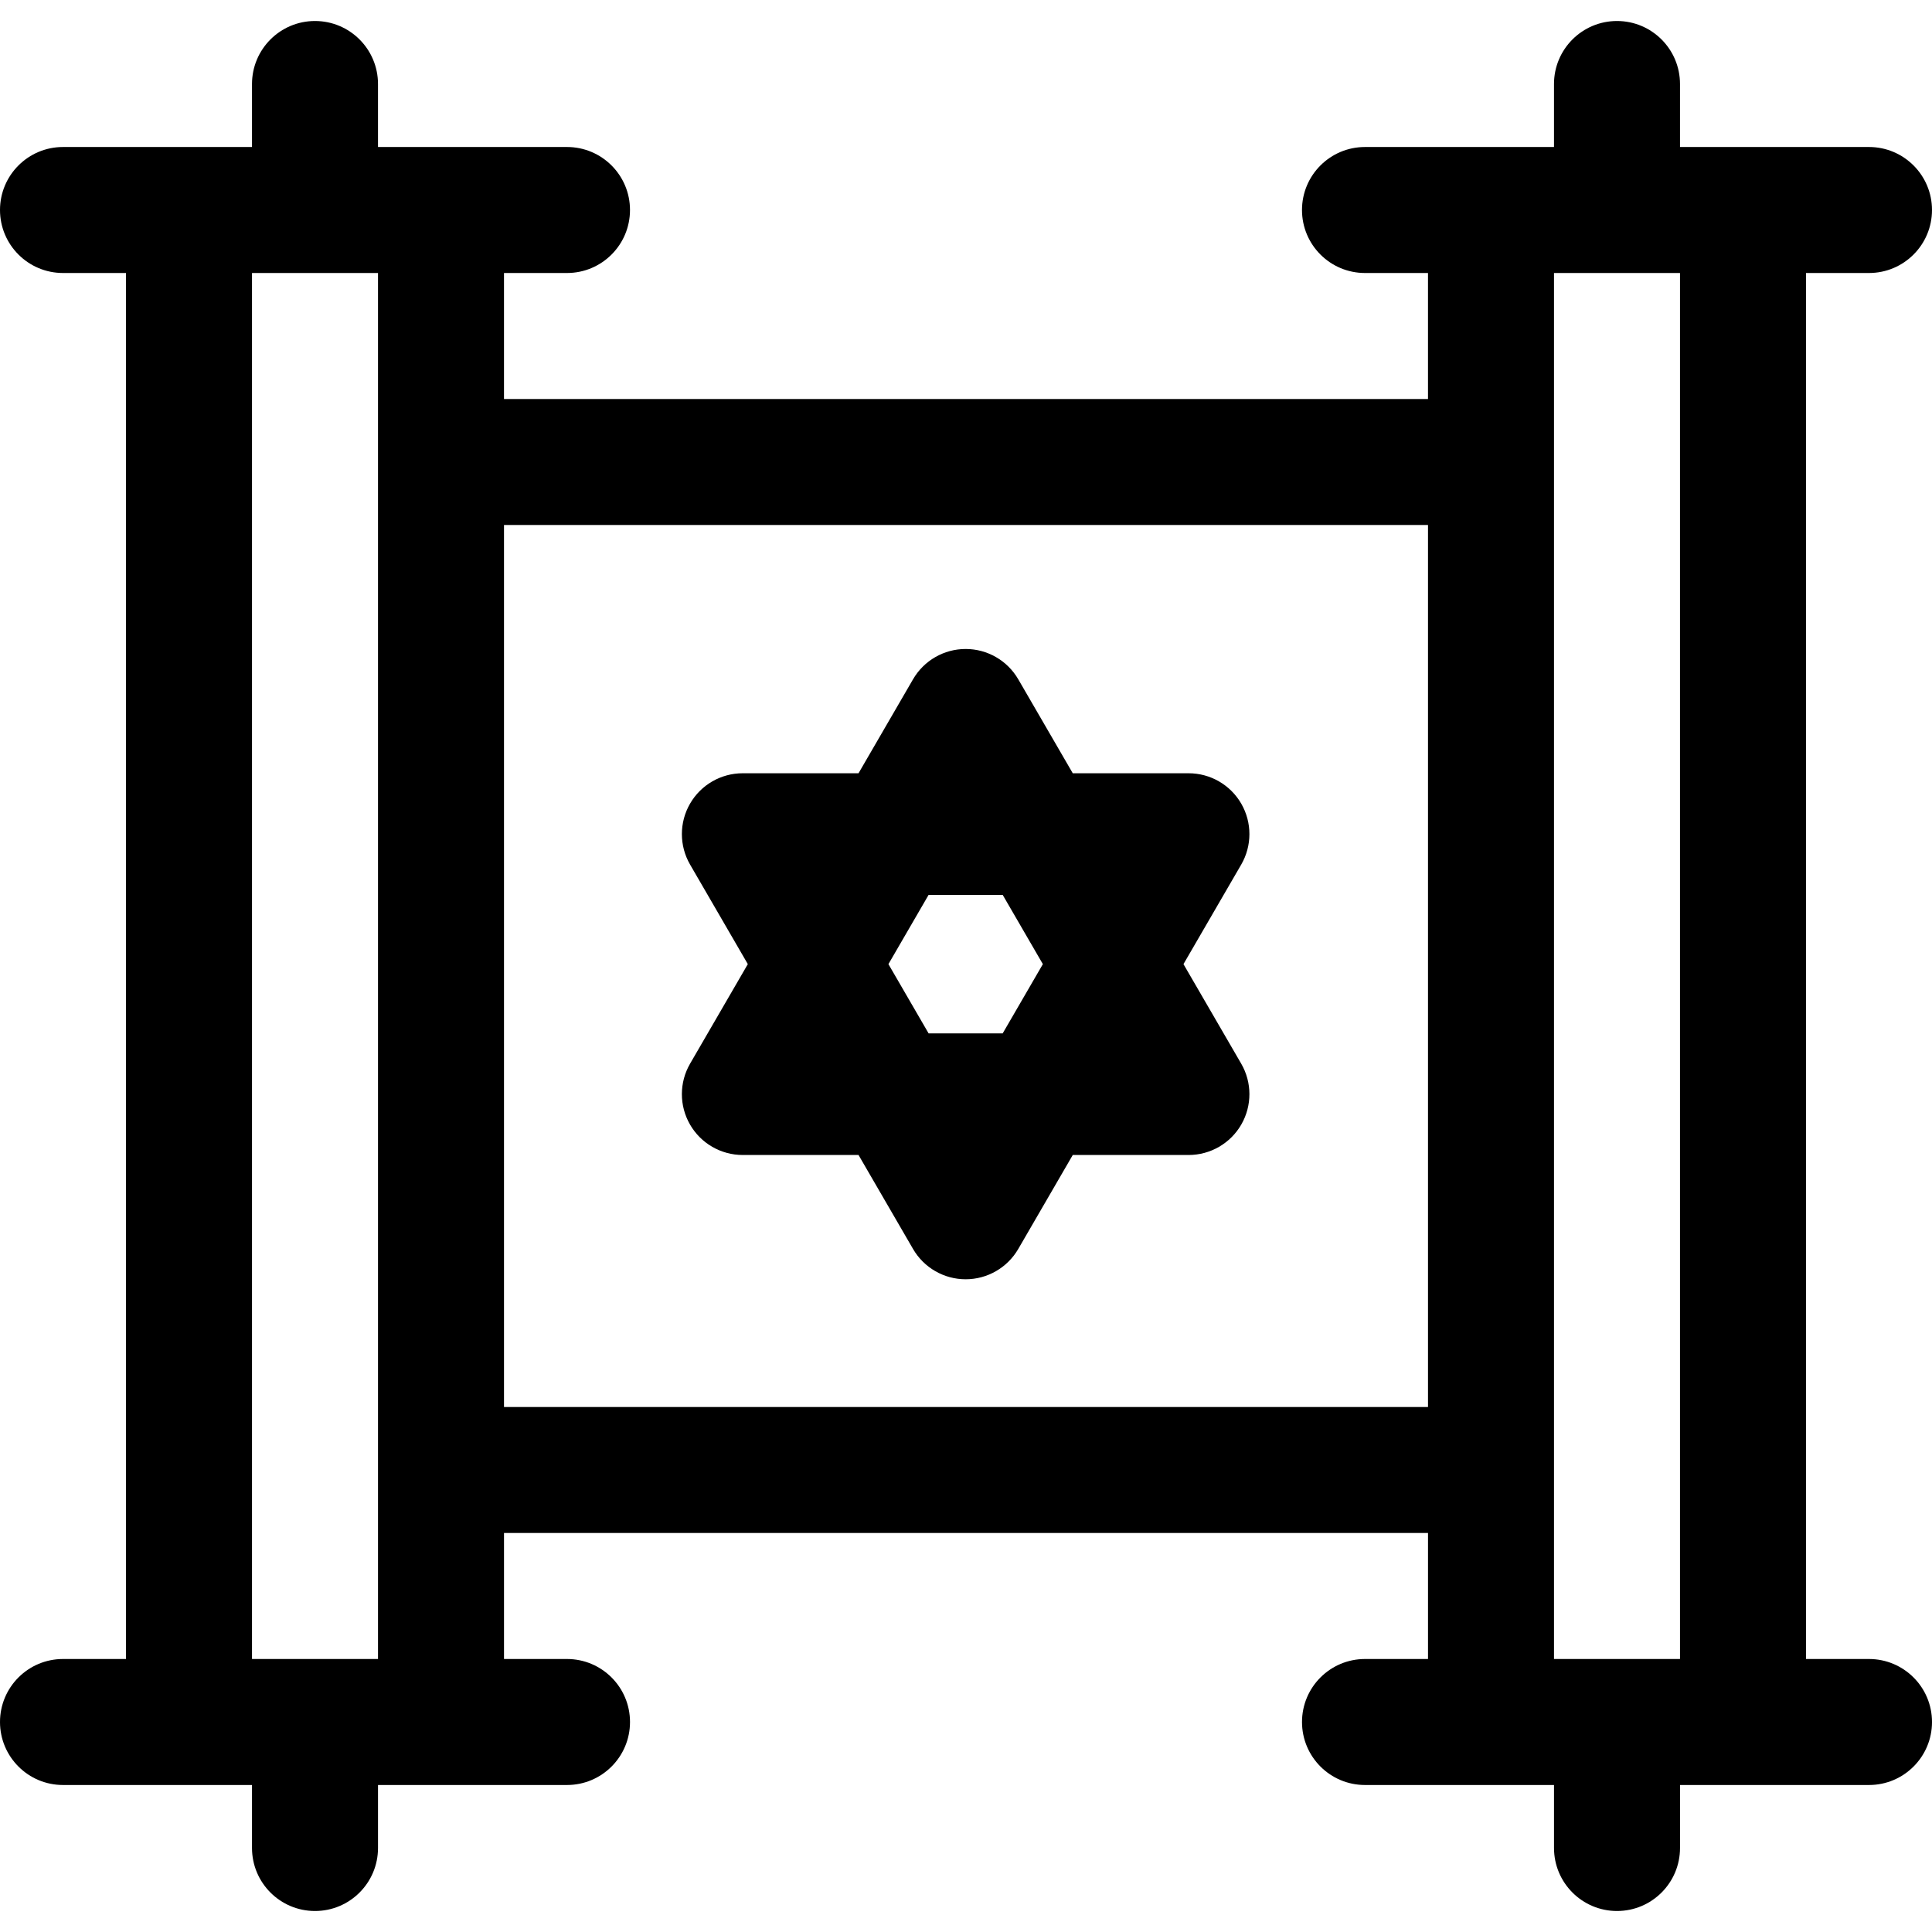 <?xml version="1.0" encoding="iso-8859-1"?>
<!-- Uploaded to: SVG Repo, www.svgrepo.com, Generator: SVG Repo Mixer Tools -->
<svg fill="#000000" height="800px" width="800px" version="1.1" id="Layer_1" xmlns="http://www.w3.org/2000/svg" xmlns:xlink="http://www.w3.org/1999/xlink" 
	 viewBox="0 0 512 512" xml:space="preserve">
<g>
	<g>
		<path d="M495.304,439.652h-16.696V72.348h16.696c9.22,0,16.696-7.475,16.696-16.696c0-9.22-7.475-16.696-16.696-16.696
			c-15.636,0-34.399,0-50.087,0V22.261c0-9.22-7.475-16.696-16.696-16.696s-16.696,7.475-16.696,16.696v16.696
			c-15.693,0-34.462,0-50.087,0c-9.22,0-16.696,7.475-16.696,16.696c0,9.22,7.475,16.696,16.696,16.696h16.696v33.391h-244.87
			V72.348h16.696c9.22,0,16.696-7.475,16.696-16.696c0-9.22-7.475-16.696-16.696-16.696c-15.636,0-34.399,0-50.087,0V22.261
			c0-9.22-7.475-16.696-16.696-16.696S66.783,13.04,66.783,22.261v16.696c-15.693,0-34.462,0-50.087,0
			C7.475,38.957,0,46.432,0,55.652c0,9.22,7.475,16.696,16.696,16.696h16.696v367.304H16.696C7.475,439.652,0,447.127,0,456.348
			s7.475,16.696,16.696,16.696c15.636,0,34.399,0,50.087,0v16.696c0,9.22,7.475,16.696,16.696,16.696s16.696-7.475,16.696-16.696
			v-16.696c15.693,0,34.462,0,50.087,0c9.22,0,16.696-7.475,16.696-16.696s-7.475-16.696-16.696-16.696h-16.696v-33.391h244.87
			v33.391h-16.696c-9.22,0-16.696,7.475-16.696,16.696s7.475,16.696,16.696,16.696c15.636,0,34.399,0,50.087,0v16.696
			c0,9.22,7.475,16.696,16.696,16.696s16.696-7.475,16.696-16.696v-16.696c15.693,0,34.462,0,50.087,0
			c9.22,0,16.696-7.475,16.696-16.696S504.525,439.652,495.304,439.652z M100.174,439.652H66.783V72.348h33.391
			C100.174,84.018,100.174,426.943,100.174,439.652z M378.435,372.87h-244.87V139.13h244.87V372.87z M445.217,439.652h-33.391
			c0-12.828,0-355.911,0-367.304h33.391V439.652z"/>
	</g>
</g>
<g>
	<g>
		<path d="M313.633,255.505l15.3-26.378c2.892-4.986,2.901-11.137,0.023-16.133c-2.876-4.994-8.202-8.073-13.965-8.073h-30.698
			l-14.445-24.904c-2.884-4.971-8.195-8.031-13.942-8.031c-5.747,0-11.058,3.06-13.942,8.031l-14.445,24.904h-30.698
			c-5.764,0-11.089,3.079-13.965,8.073c-2.877,4.994-2.868,11.146,0.023,16.131l15.3,26.378l-15.3,26.378
			c-2.892,4.985-2.901,11.137-0.023,16.131c2.876,4.994,8.202,8.073,13.965,8.073h30.698l14.445,24.904
			c2.884,4.971,8.195,8.031,13.942,8.031c5.747,0,11.058-3.06,13.942-8.031l14.445-24.903h30.698c5.764,0,11.089-3.079,13.965-8.073
			c2.877-4.994,2.868-11.146-0.023-16.131L313.633,255.505z M265.726,273.852h-19.64l-10.643-18.347l10.643-18.347h19.64
			l10.643,18.347L265.726,273.852z"/>
	</g>
</g>
</svg>